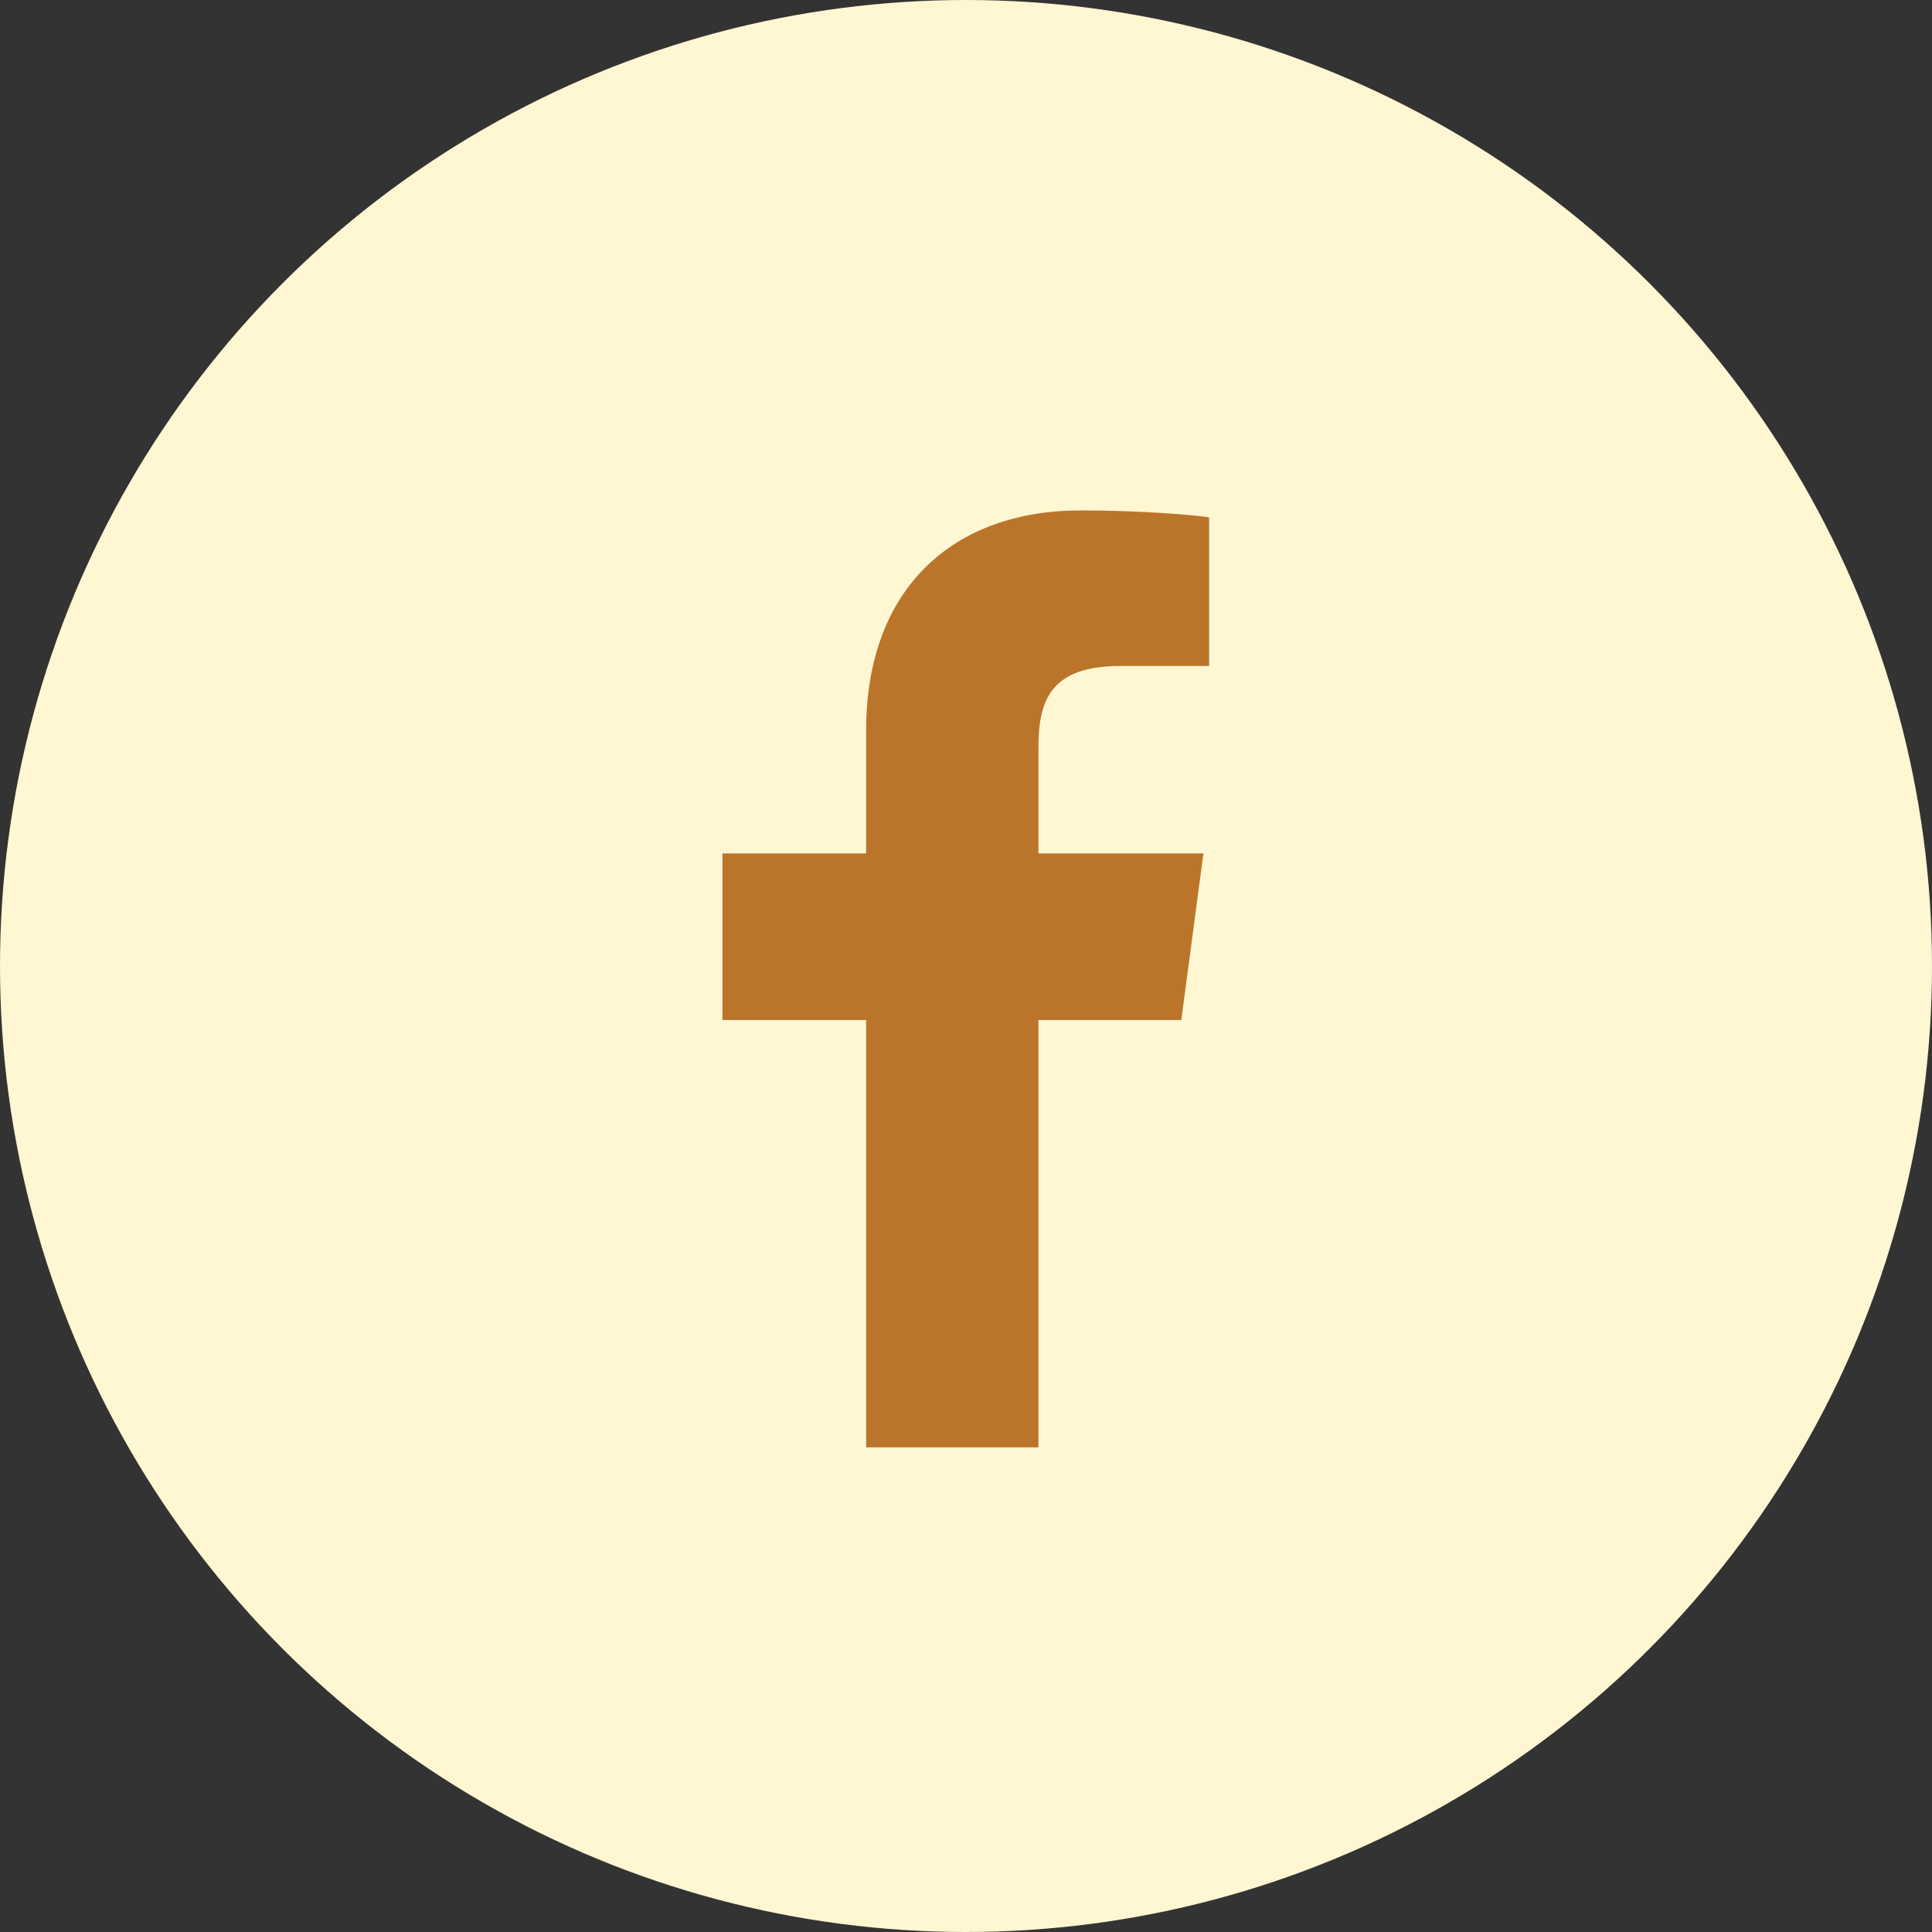 <?xml version="1.0" encoding="UTF-8"?>
<svg id="Layer_1" xmlns="http://www.w3.org/2000/svg" version="1.1" viewBox="0 0 47.2 47.2">
  <rect x="0" y="0" width="47.2" height="47.2" fill="#333333" stroke="none"/>
  <!-- Generator: Adobe Illustrator 29.6.1, SVG Export Plug-In . SVG Version: 2.1.1 Build 9)  -->
  <defs>
    <style>
      .st0 {
        fill: #ba752a;
      }

      .st1 {
        fill: #fff6d2;
      }
    </style>
  </defs>
  <circle class="st1" cx="23.6" cy="23.6" r="23.6"/>
  <path class="st0" d="M29.54,16.27h-2.16c-1.69,0-2.01.81-2.01,1.98v2.6h4.03l-.54,4.07h-3.49v10.44h-4.21v-10.44h-3.51v-4.07h3.51v-3c0-3.48,2.13-5.38,5.24-5.38,1.49,0,2.77.11,3.14.17,0,0,0,3.63,0,3.63Z"/>
</svg>